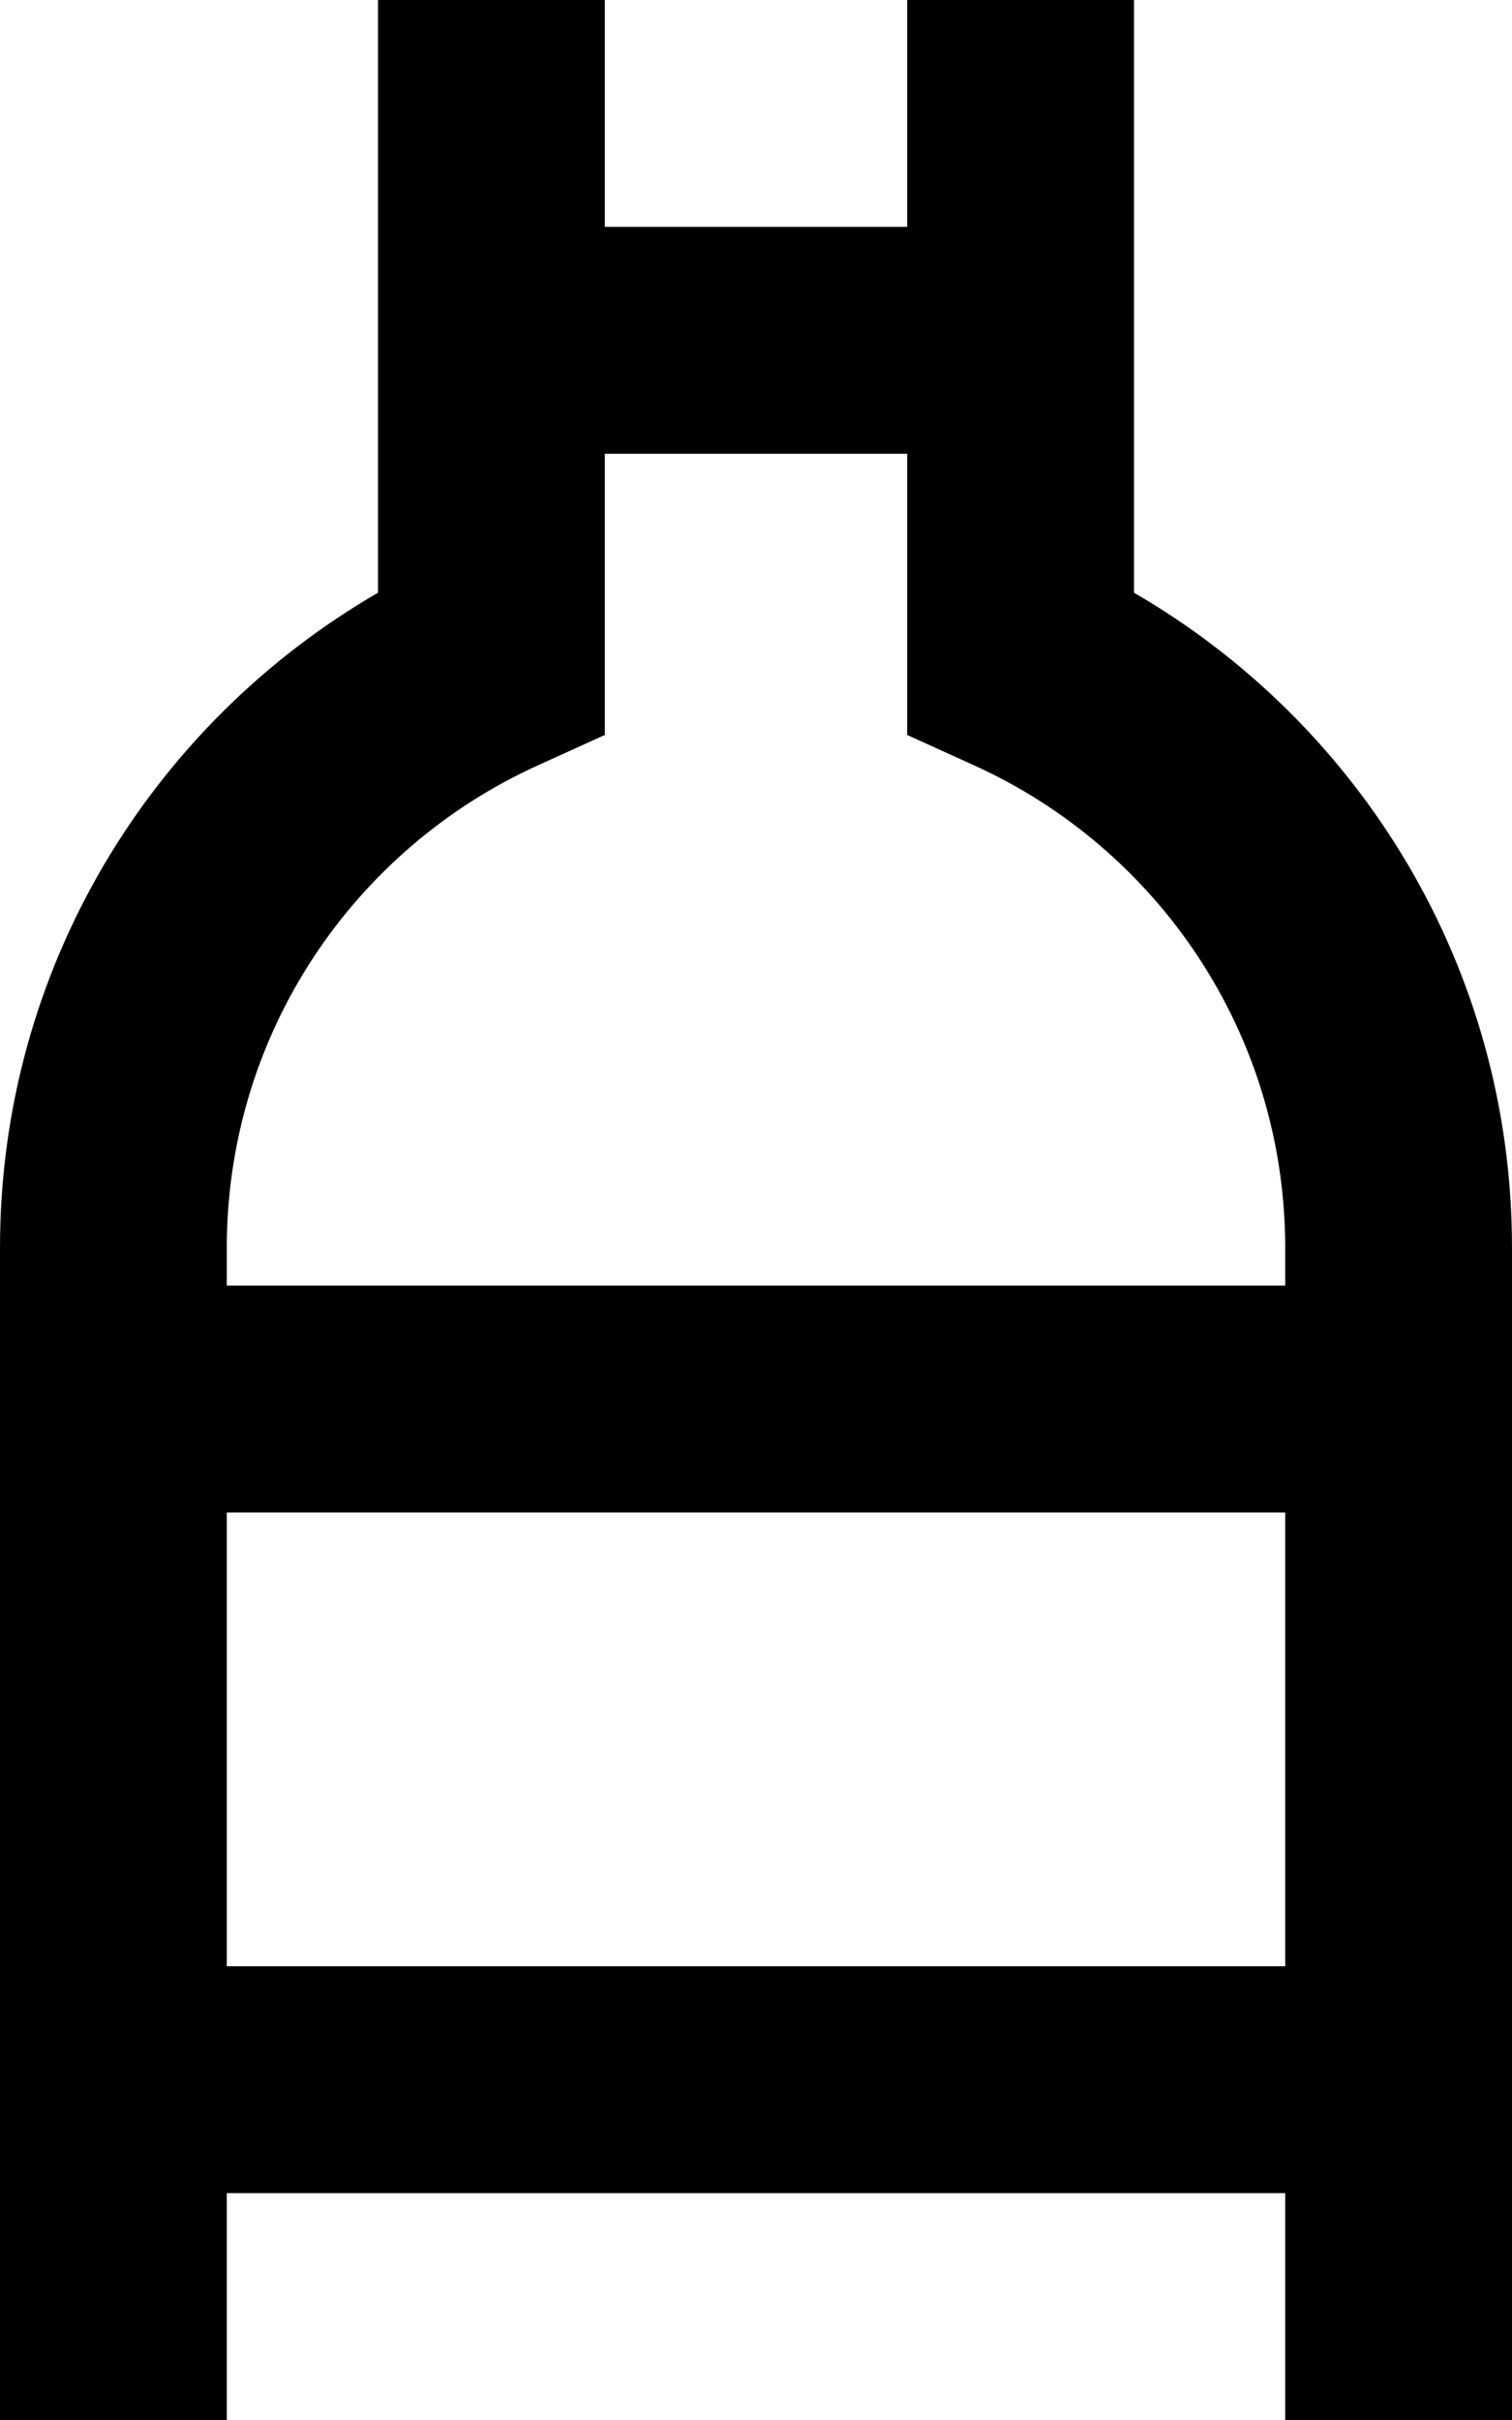 <svg xmlns="http://www.w3.org/2000/svg" viewBox="0 0 320 512"><!--! Font Awesome Pro 7.0.0 by @fontawesome - https://fontawesome.com License - https://fontawesome.com/license (Commercial License) Copyright 2025 Fonticons, Inc. --><path fill="currentColor" d="M256-64l-192 0 0 48 16 0 0 141.4C32.2 153.1 0 204.7 0 264l0 312 320 0 0-312c0-59.3-32.2-110.9-80-138.6l0-141.4 16 0 0-48zM128 48l0-64 64 0 0 64-64 0zm0 48l64 0 0 59.5 14.1 6.4C245 179.5 272 218.6 272 264l0 8-224 0 0-8c0-45.4 27-84.5 65.9-102.1l14.1-6.4 0-59.5zM272 320l0 96-224 0 0-96 224 0zm0 144l0 64-224 0 0-64 224 0z"/></svg>